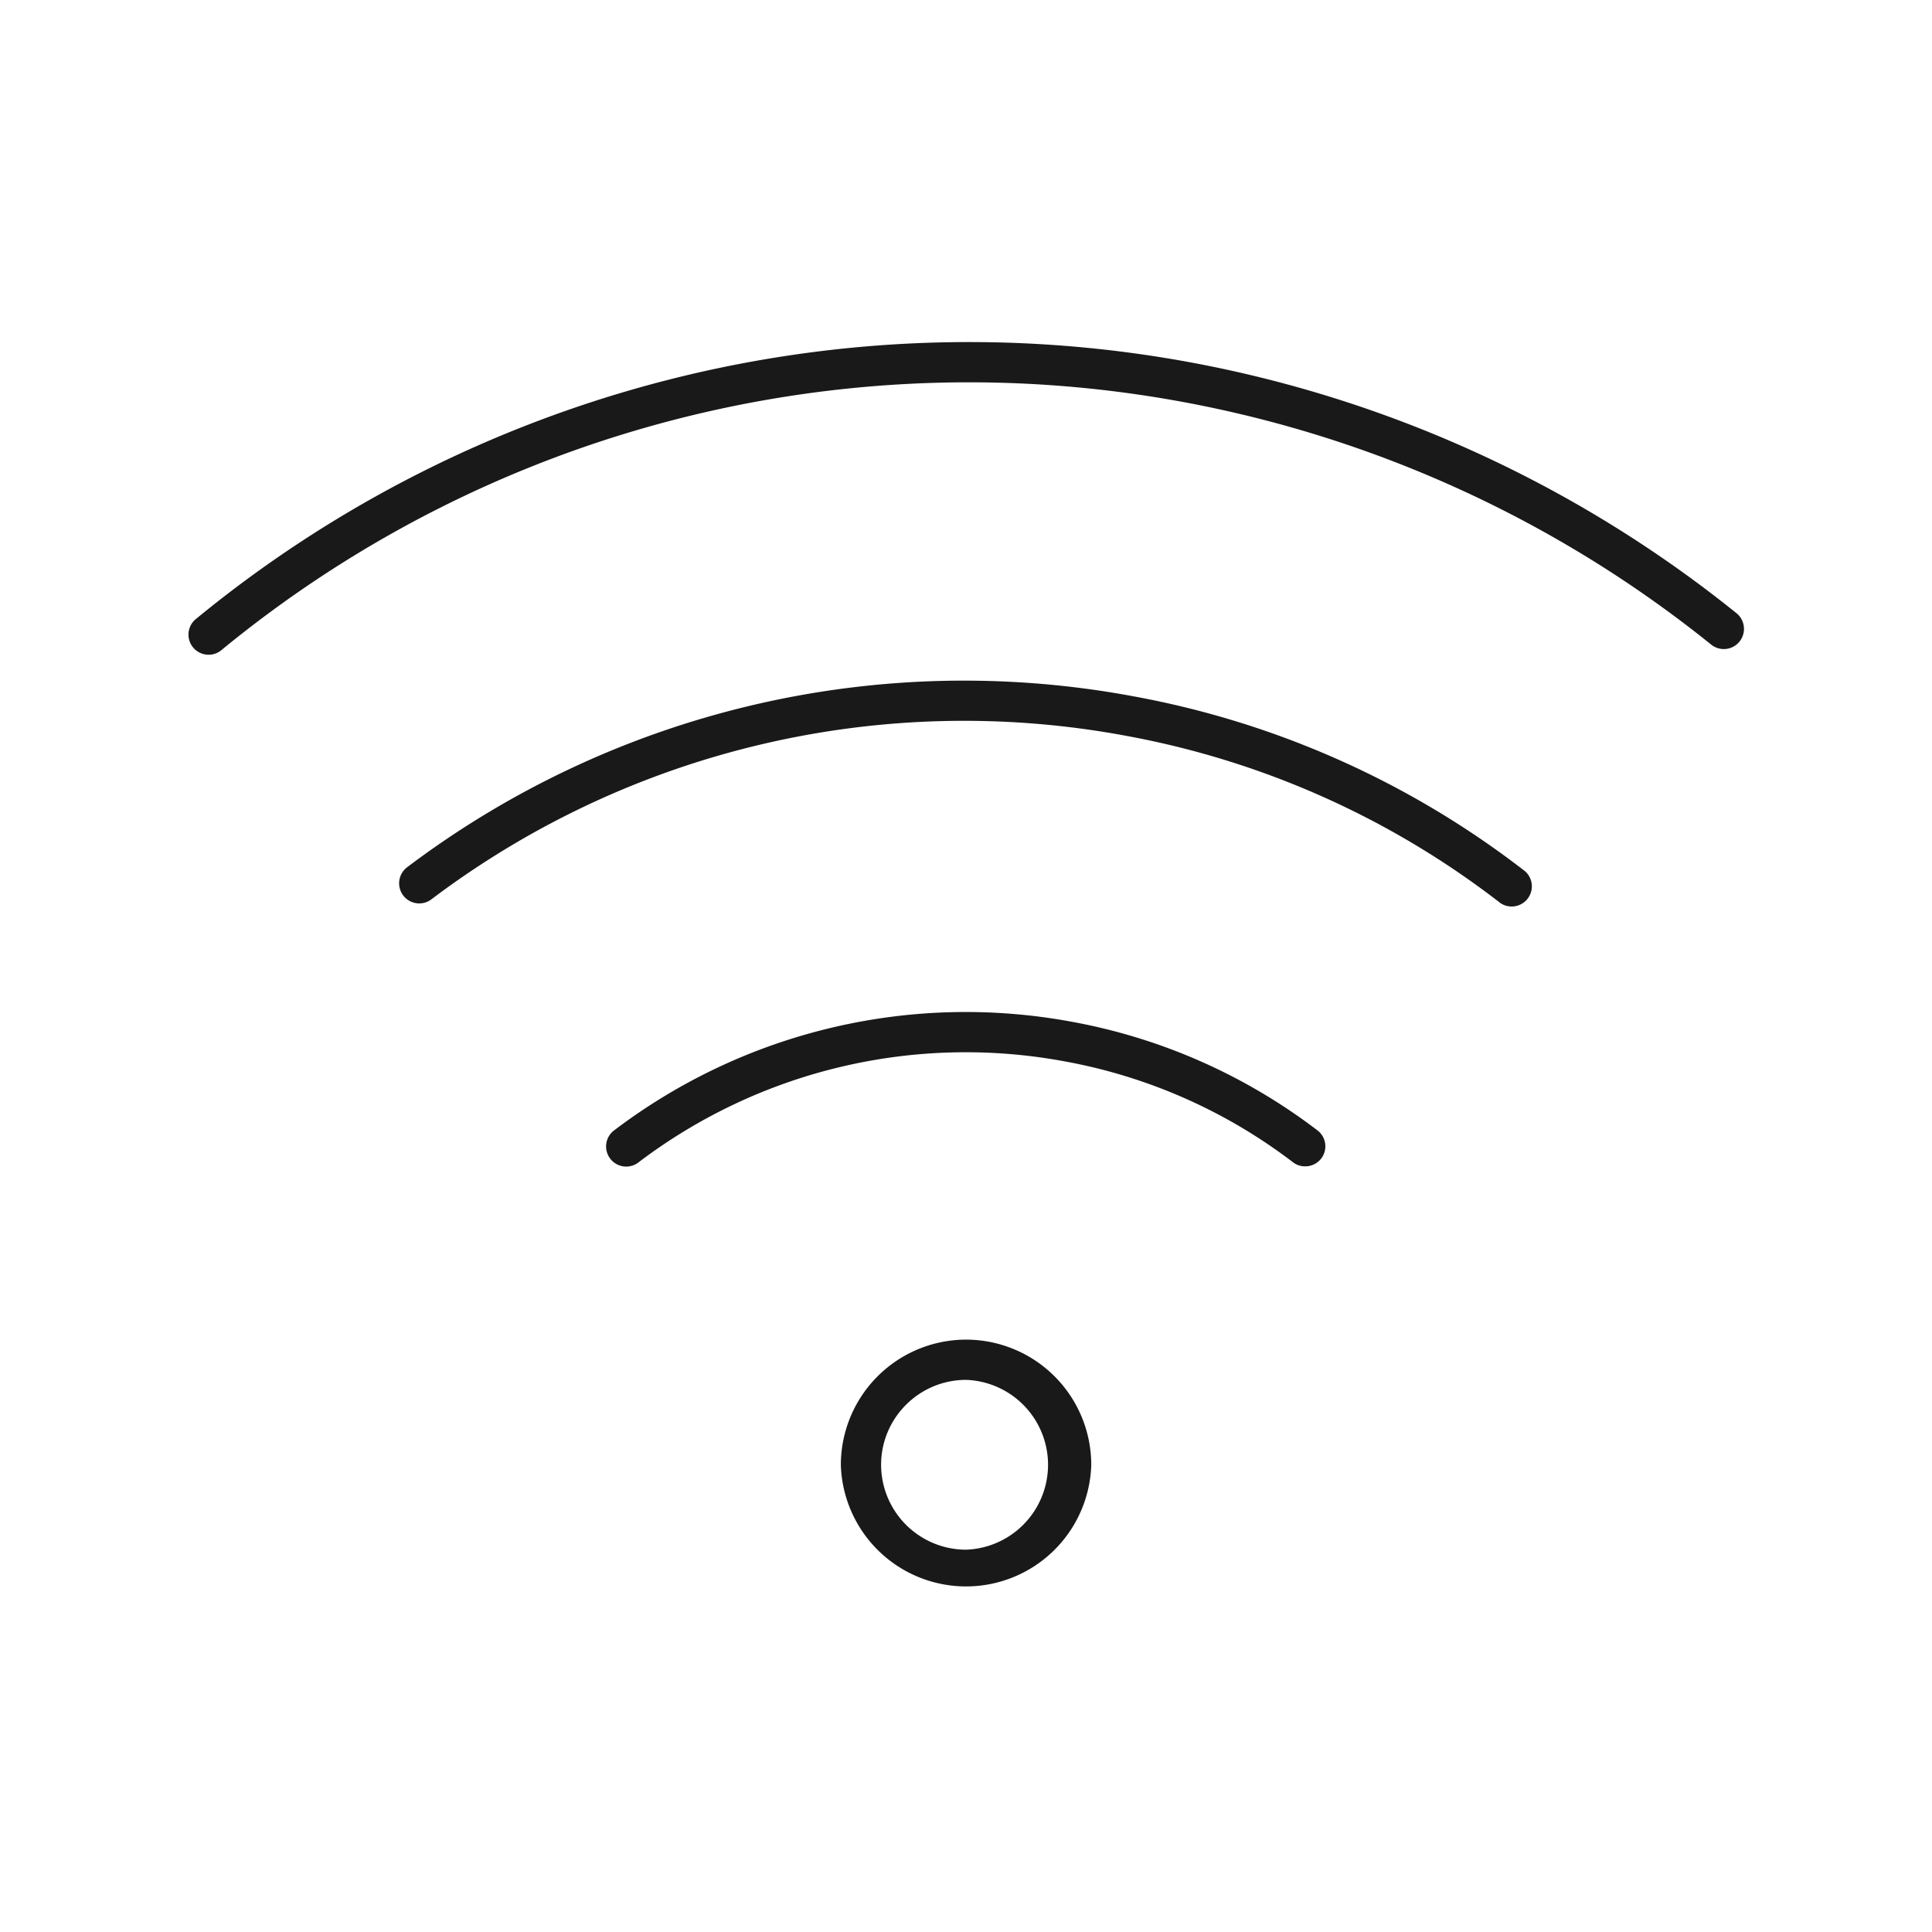 <svg xmlns="http://www.w3.org/2000/svg" viewBox="0 0 36 36">
    <path d="M18.002 24.962a2.336 2.336 0 0 0-2.334 2.333 2.334 2.334 0 0 0 4.666 0 2.335 2.335 0 0 0-2.332-2.333zm0 3.914a1.584 1.584 0 0 1-1.584-1.581c0-.873.71-1.583 1.584-1.583a1.583 1.583 0 0 1 0 3.164zm14.411-16.921a.376.376 0 0 1-.528.056 22.107 22.107 0 0 0-9.773-4.508 21.93 21.93 0 0 0-17.996 4.619.375.375 0 0 1-.475-.58 22.692 22.692 0 0 1 18.611-4.777 22.86 22.86 0 0 1 10.106 4.662c.16.13.185.366.055.528zm-3.995 4.28a.376.376 0 0 1-.458.594 16.132 16.132 0 0 0-6.976-3.118 16.468 16.468 0 0 0-12.946 3.047.374.374 0 1 1-.452-.598 17.22 17.22 0 0 1 13.536-3.185 16.867 16.867 0 0 1 7.296 3.26zm-3.872 4.826a.373.373 0 0 1-.229.672.363.363 0 0 1-.227-.078 9.939 9.939 0 0 0-4.252-1.878 10.085 10.085 0 0 0-7.931 1.875.375.375 0 1 1-.453-.597 10.835 10.835 0 0 1 8.523-2.015 10.707 10.707 0 0 1 4.569 2.021z" fill="#191919"/>
</svg>
